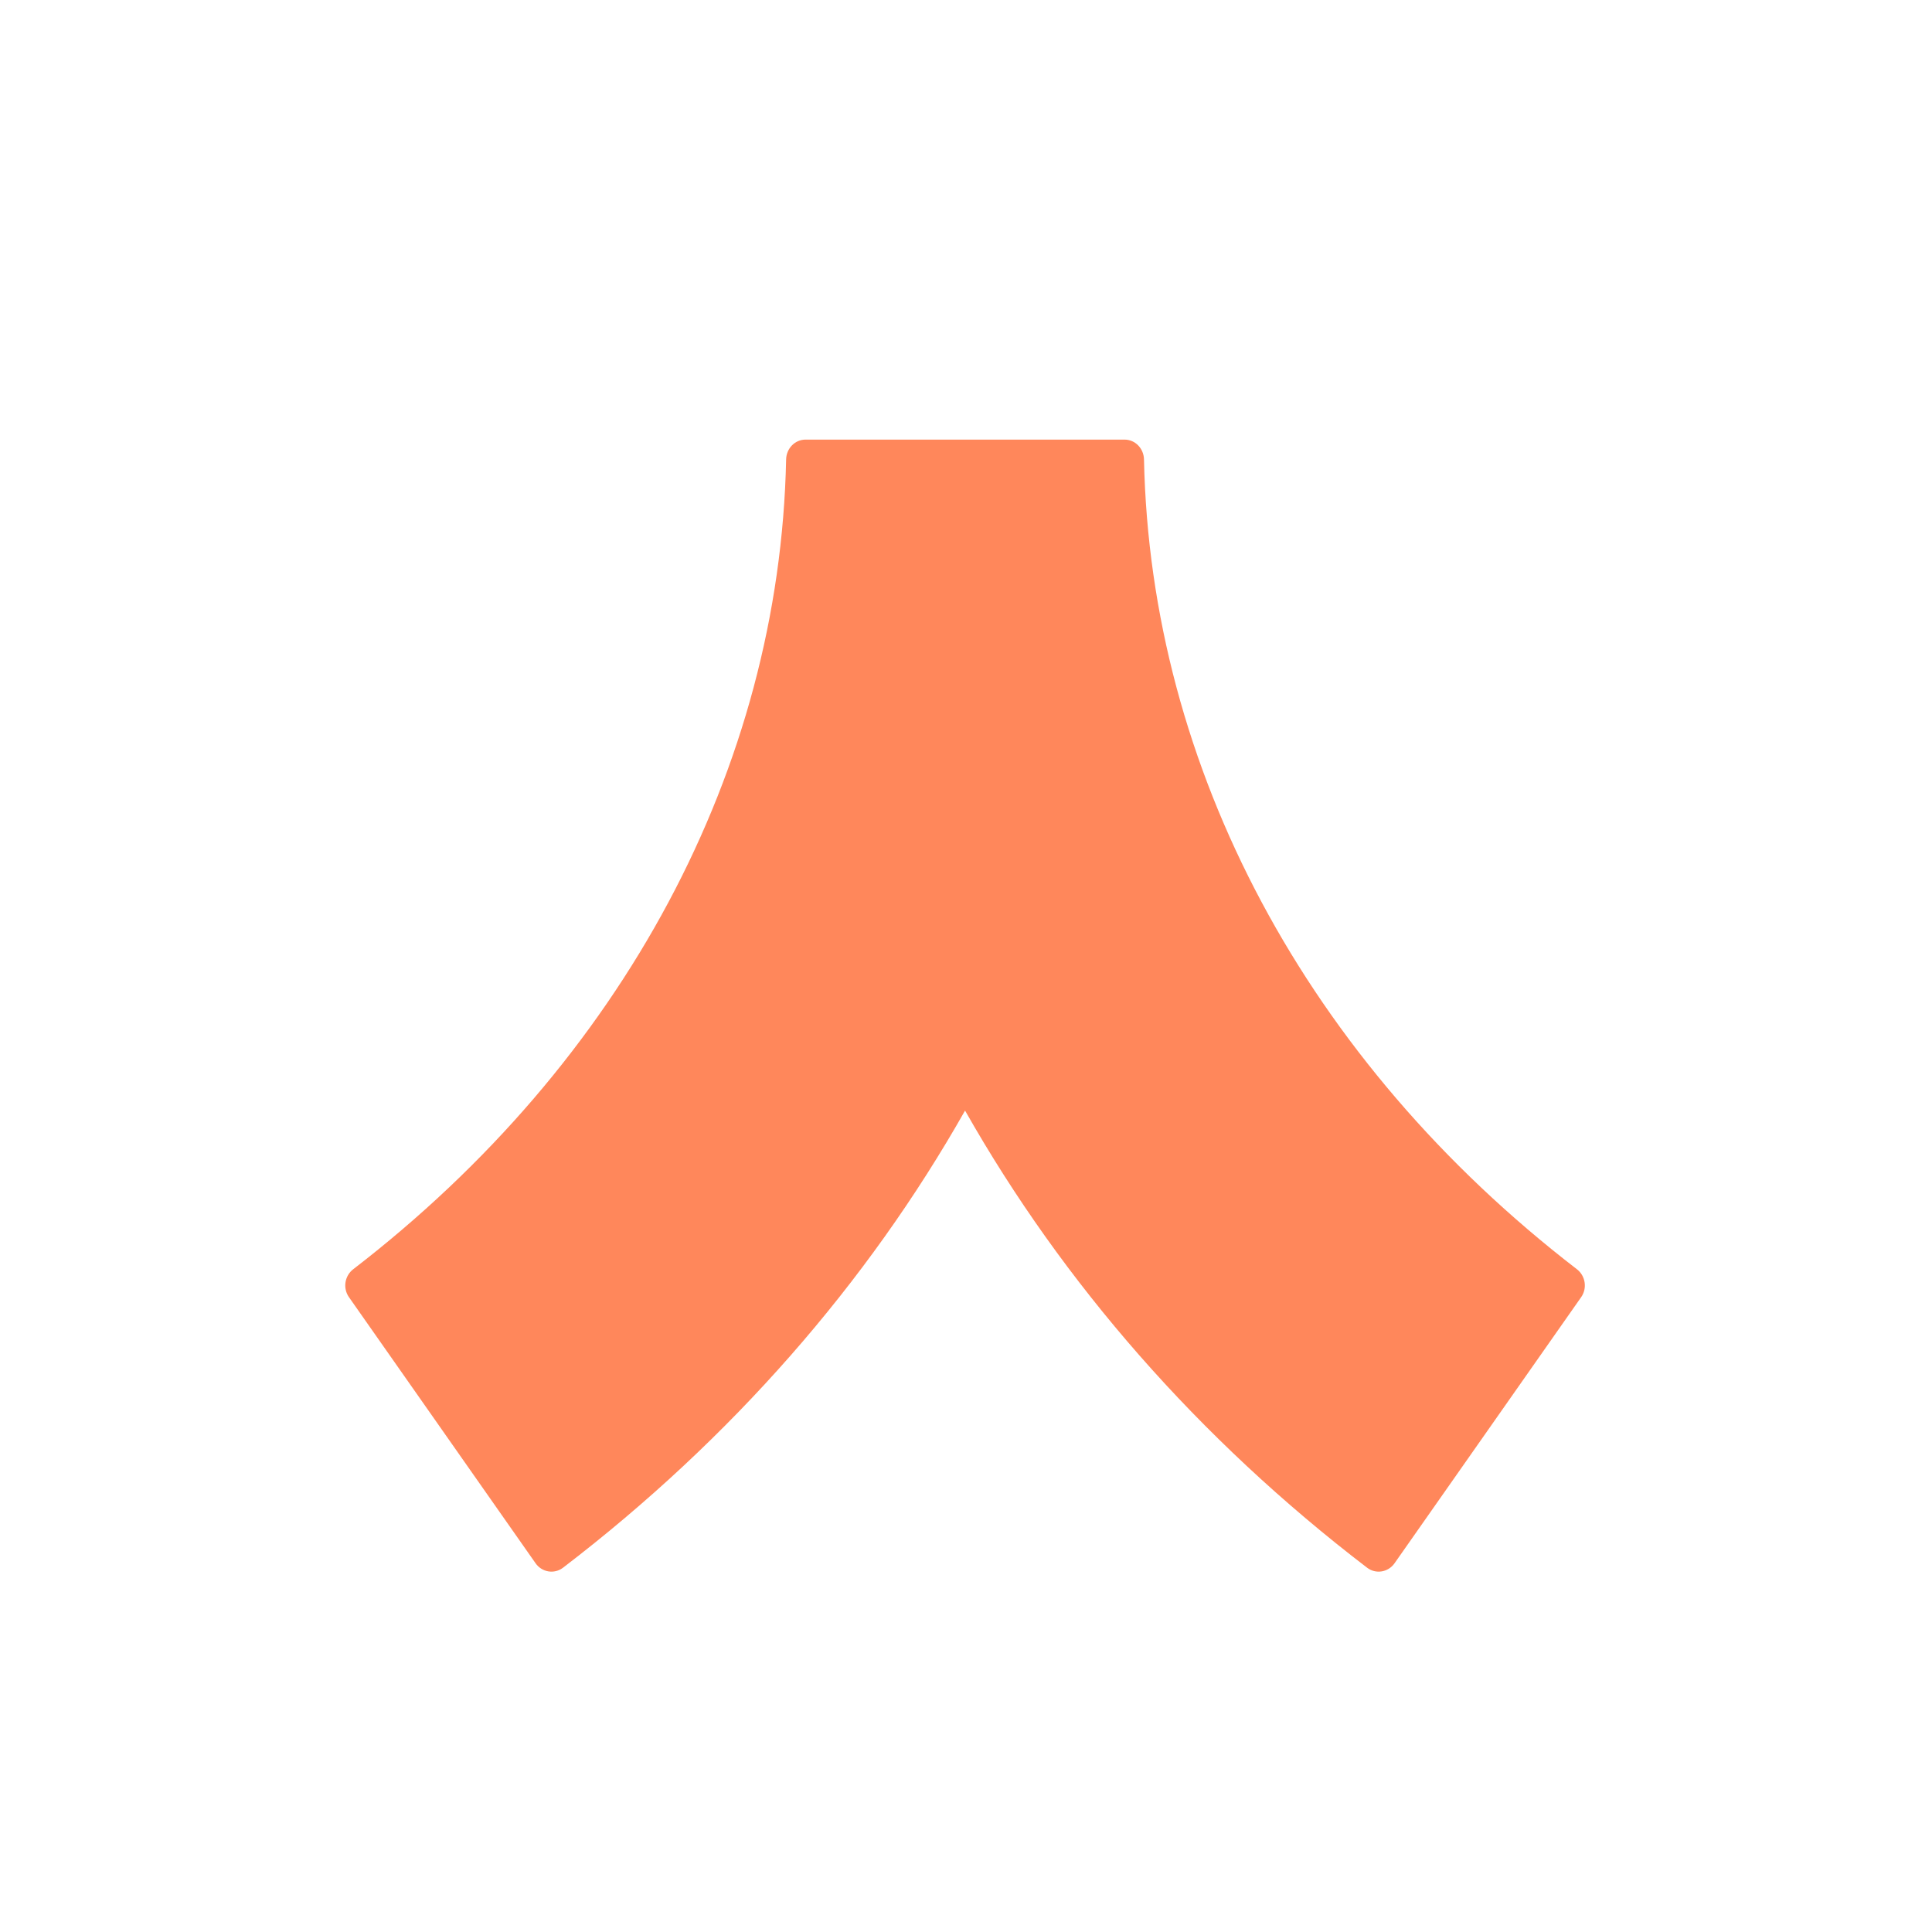 <svg width="512" height="512" viewBox="0 0 512 512" fill="none" xmlns="http://www.w3.org/2000/svg">
<path fill-rule="evenodd" clip-rule="evenodd" d="M0 0H512V512H0V0Z" fill="white"/>
<path d="M298.017 116.5H213.482C210.657 116.5 208.394 118.843 208.332 121.756C206.625 203.624 165.09 281.327 93.601 336.364C91.332 338.111 90.814 341.393 92.474 343.758L141.934 414.283C143.616 416.683 146.895 417.225 149.203 415.462C193.903 381.273 229.857 340.03 255.75 294.317C281.642 340.03 317.598 381.273 362.299 415.462C364.604 417.225 367.883 416.683 369.568 414.283L419.028 343.758C420.685 341.393 420.168 338.111 417.901 336.364C346.409 281.327 304.875 203.624 303.169 121.756C303.108 118.843 300.842 116.5 298.017 116.5Z" fill="#FF875B"/>
</svg>
